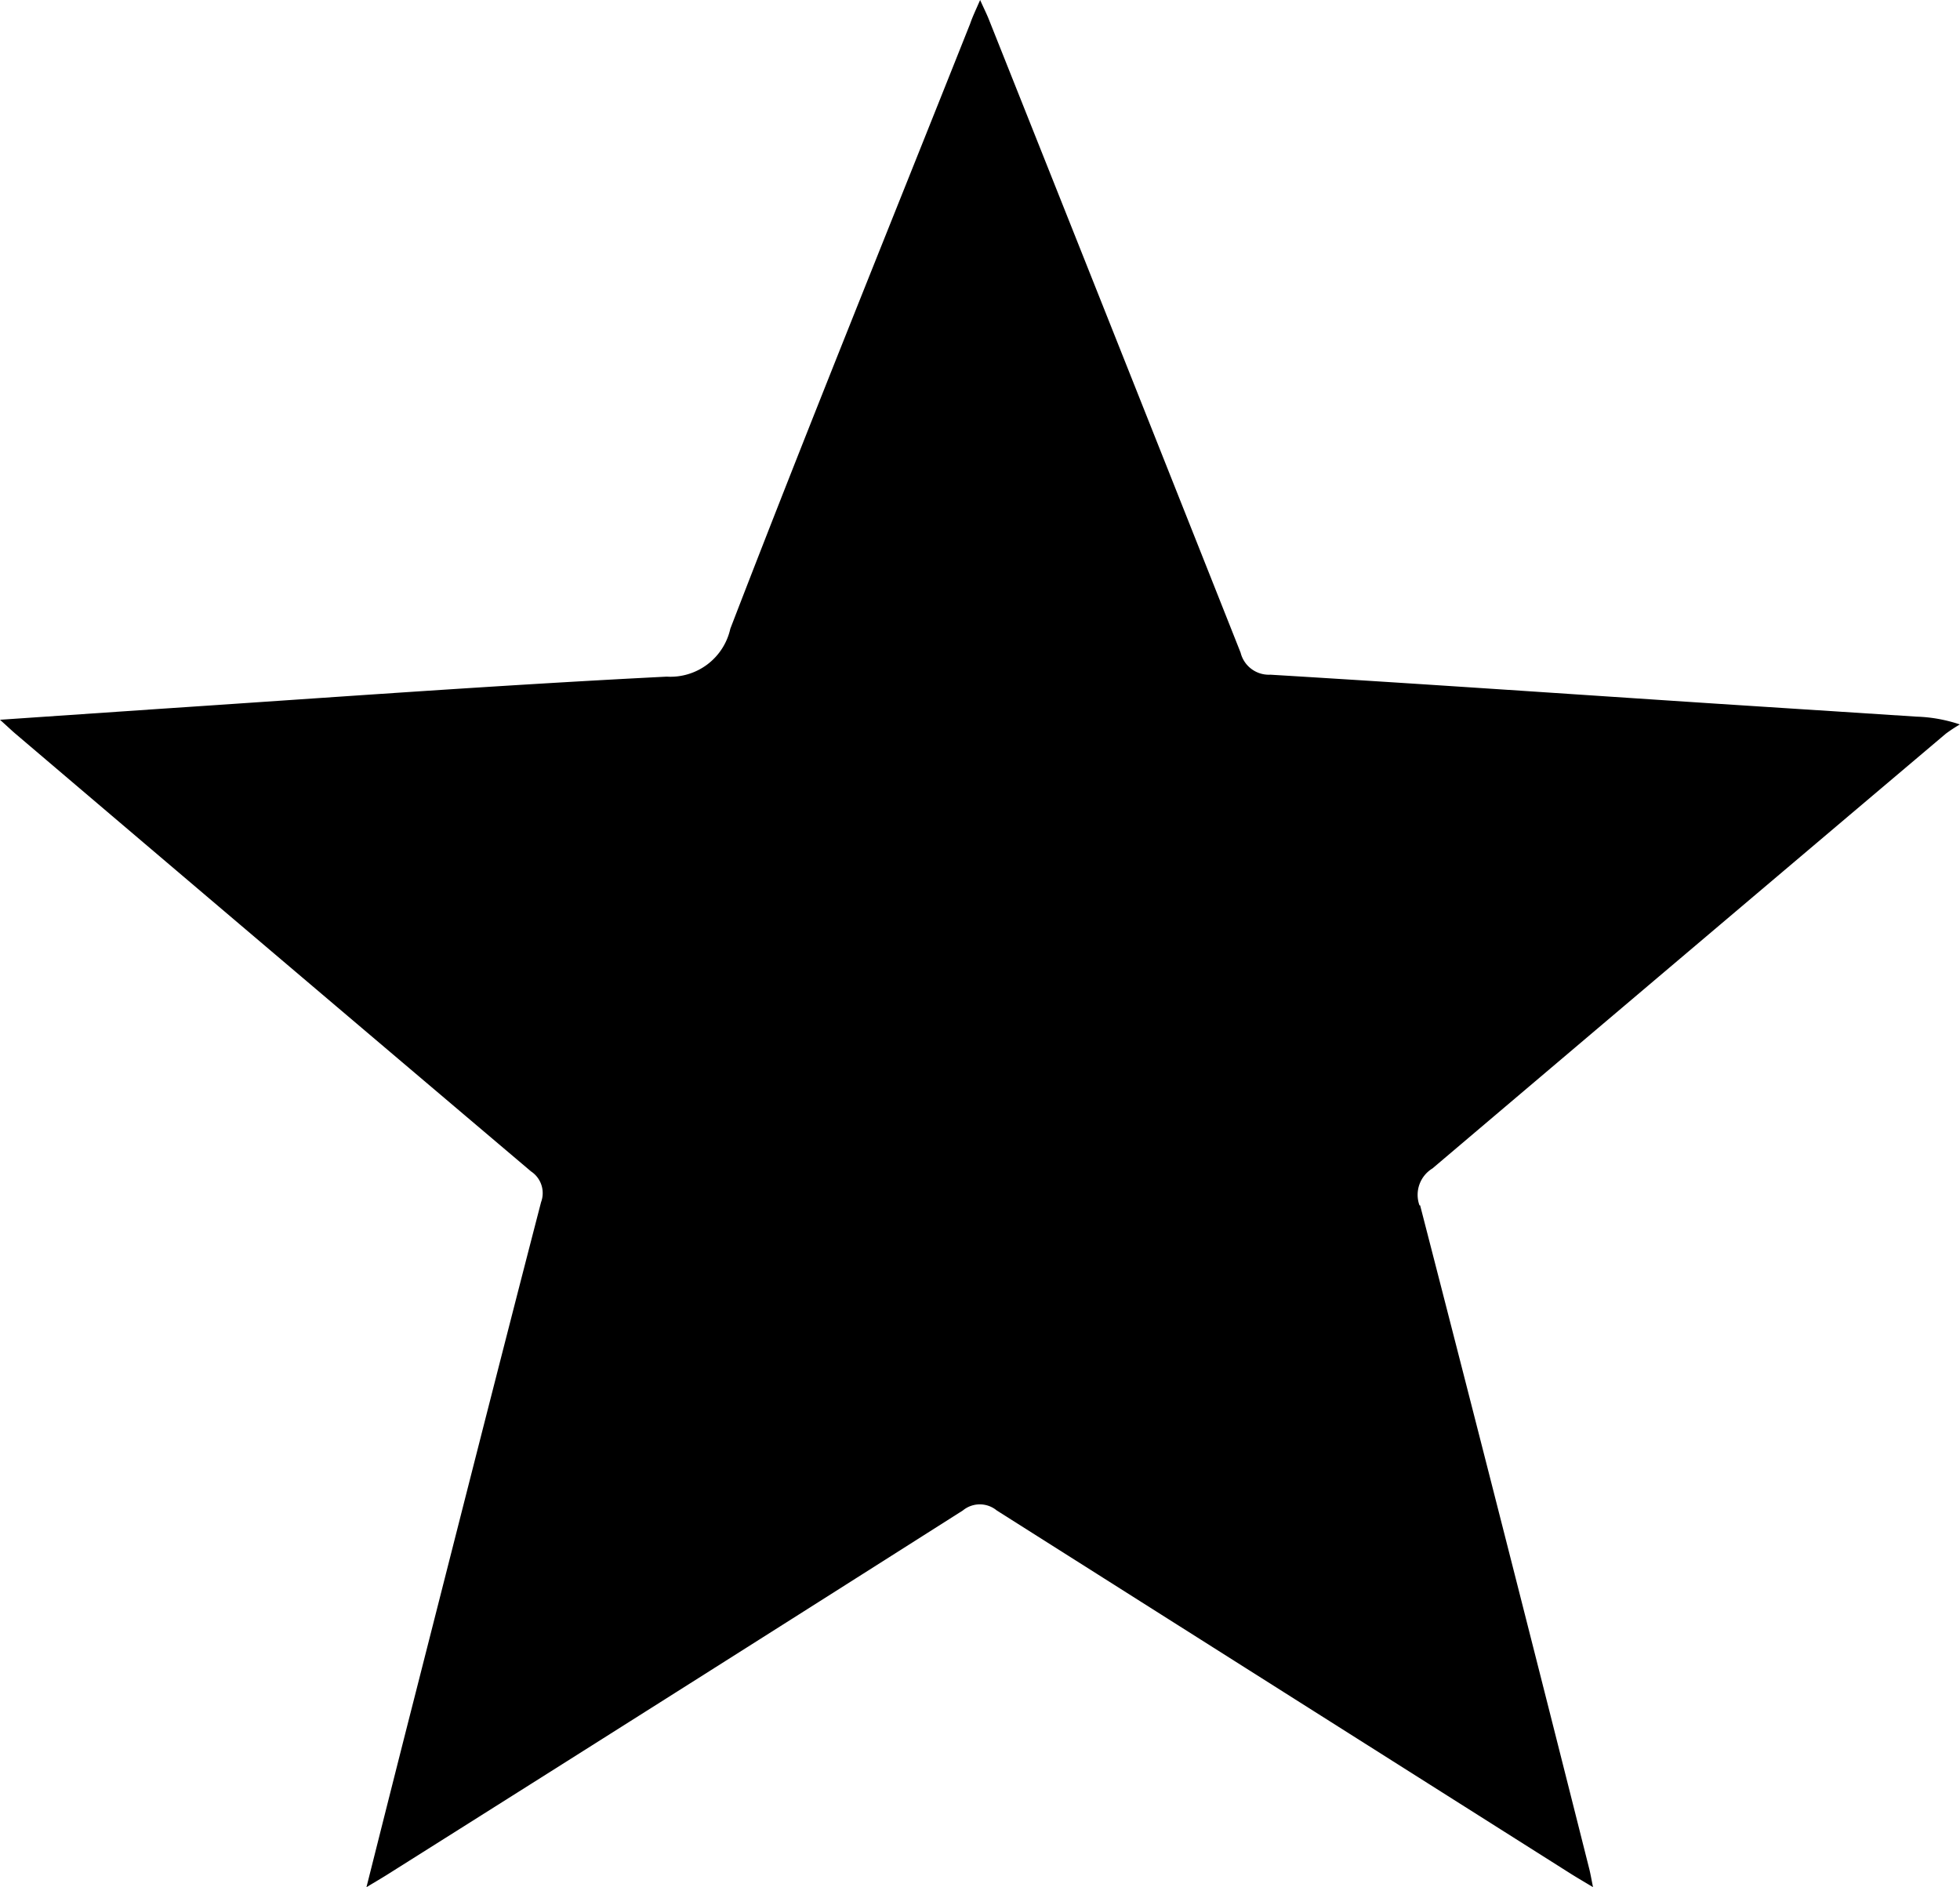 <svg xmlns="http://www.w3.org/2000/svg" xmlns:xlink="http://www.w3.org/1999/xlink" width="15.088" height="14.527" viewBox="0 0 15.088 14.527">
  <defs>
    <clipPath id="clip-path">
      <rect id="Rectangle_1504" data-name="Rectangle 1504" width="15.088" height="14.527"/>
    </clipPath>
  </defs>
  <g id="Group_3598" data-name="Group 3598" style="isolation: isolate">
    <g id="Group_1828" data-name="Group 1828" clip-path="url(#clip-path)">
      <path id="Path_10585" data-name="Path 10585" d="M10.932,9.279q.657,2.547,1.3,5.1c.011.042.018.085.031.149-.068-.041-.118-.07-.166-.1q-2.213-1.4-4.424-2.8a.205.205,0,0,0-.261,0Q5.2,13.033,2.977,14.434c-.045.028-.091.055-.156.094.126-.5.245-.973.366-1.447.325-1.276.648-2.552.978-3.826a.2.2,0,0,0-.077-.237Q2.1,7.334.116,5.646C.087,5.621.059,5.594,0,5.541l1.2-.082c1.311-.087,2.62-.184,3.932-.25a.472.472,0,0,0,.49-.369c.6-1.557,1.229-3.106,1.846-4.657C7.486.13,7.511.078,7.545,0c.029.065.05.106.067.149Q8.583,2.586,9.55,5.024a.224.224,0,0,0,.229.17c1.144.069,2.287.148,3.43.223l1.546.1a1.156,1.156,0,0,1,.332.06,1.178,1.178,0,0,0-.108.071Q13,7.322,11.027,8.995a.238.238,0,0,0-.1.284"/>
    </g>
  </g>
</svg>
